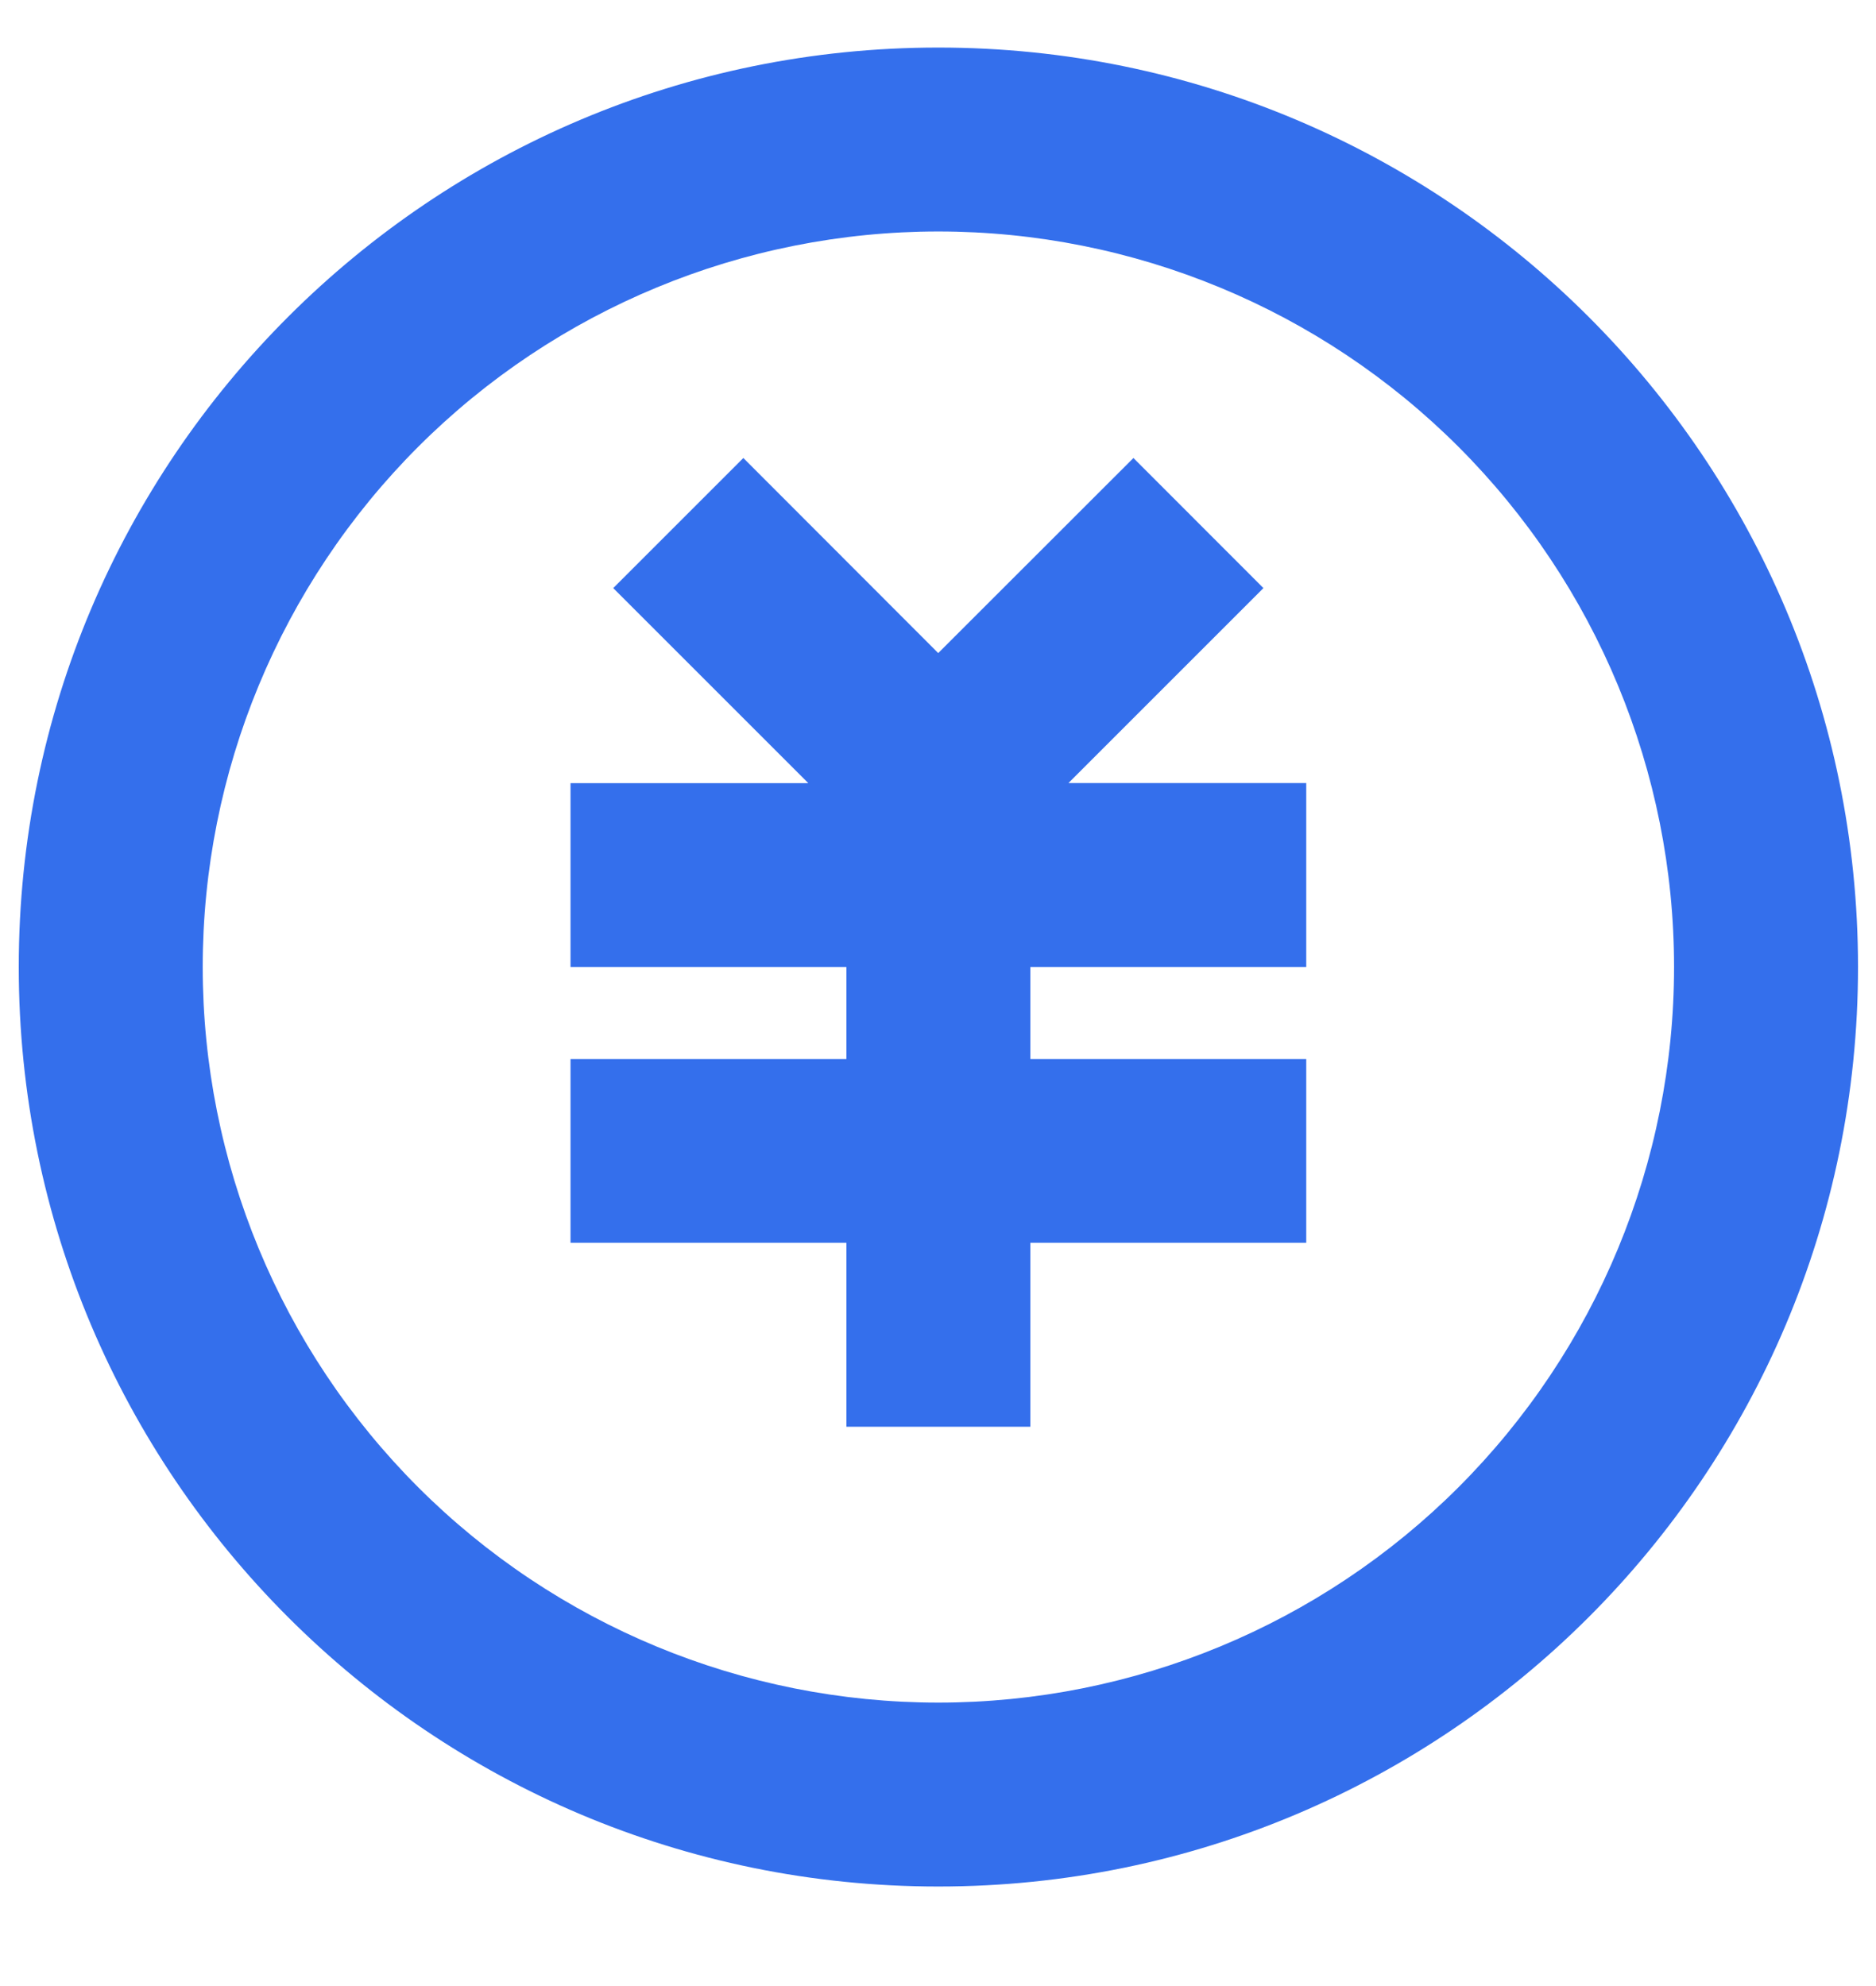 <svg width="17" height="18" viewBox="0 0 17 18" fill="none" xmlns="http://www.w3.org/2000/svg">
<path d="M8.503 17.098C3.901 17.098 0.17 13.367 0.17 8.764C0.17 4.162 3.901 0.431 8.503 0.431C13.106 0.431 16.837 4.162 16.837 8.764C16.837 13.367 13.106 17.098 8.503 17.098ZM8.503 15.431C10.271 15.431 11.967 14.729 13.217 13.479C14.467 12.228 15.17 10.533 15.17 8.764C15.17 6.996 14.467 5.301 13.217 4.05C11.967 2.8 10.271 2.098 8.503 2.098C6.735 2.098 5.039 2.8 3.789 4.05C2.539 5.301 1.837 6.996 1.837 8.764C1.837 10.533 2.539 12.228 3.789 13.479C5.039 14.729 6.735 15.431 8.503 15.431ZM9.337 9.598H11.837V11.264H9.337V12.931H7.67V11.264H5.17V9.598H7.67V8.764H5.17V7.098H7.325L5.557 5.33L6.736 4.151L8.502 5.919L10.271 4.151L11.449 5.33L9.682 7.097H11.837V8.764H9.337V9.597V9.598Z" fill="#346FEC"/>
</svg>
